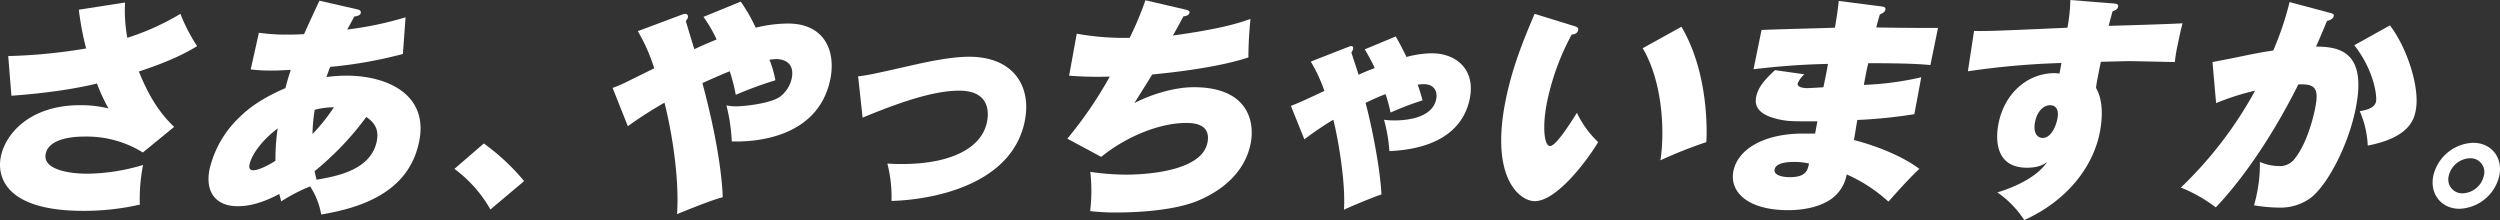 <svg xmlns="http://www.w3.org/2000/svg" width="736.028" height="64.794" viewBox="0 0 736.028 64.794">
  <rect x="0" y="0" width="736.028" height="64.794" fill="#333333" stroke="none"/>
  <g id="グループ_18629" data-name="グループ 18629" transform="translate(-272.17 -614.203)">
    <path id="パス_63867" data-name="パス 63867" d="M308.983,615.139a45.289,45.289,0,0,0,.663,10.391,73.923,73.923,0,0,0,15.637-7.063,51.655,51.655,0,0,0,4.918,9.508c-3.105,1.9-7.68,4.347-17.147,7.471,2.661,6.588,5.669,11.818,10.39,16.3l-9.214,7.539a31.332,31.332,0,0,0-16.974-4.687c-1.834,0-10.6,0-11.635,5.094-.888,4.347,6.074,5.841,12.323,5.841a58.518,58.518,0,0,0,16.352-2.581,50.828,50.828,0,0,0-.96,11.682,74.144,74.144,0,0,1-16.674,1.834c-22.821,0-25.469-9.985-24.248-15.961,1.387-6.792,8.594-15.146,23.333-15.146a34.232,34.232,0,0,1,8.363.951,51.109,51.109,0,0,1-3.392-7.335c-2.148.544-10.783,2.582-25.186,3.6L274.59,630.9a161.015,161.015,0,0,0,22.939-2.242,86.612,86.612,0,0,1-2.153-11.411Z" transform="translate(0 -0.189)" fill="#fff"/>
    <path id="パス_63868" data-name="パス 63868" d="M363.907,623.9a57.672,57.672,0,0,0,8.854.544c1.63,0,3-.068,4.442-.136,2.249-5.026,3.551-7.743,4.524-9.848l11.291,2.581c.516.136,1,.408.879,1.019-.152.747-.928.883-1.92,1.087-.438.815-.561,1.086-2.068,3.8a100.756,100.756,0,0,0,17.172-3.6l-.779,10.8a129.687,129.687,0,0,1-21.425,3.8c-.453,1.223-.755,2.038-1.086,2.989a44.361,44.361,0,0,1,5.993-.407c11.546,0,24.184,5.3,21.3,19.424-3.135,15.349-17.782,19.561-28.834,21.462a21.739,21.739,0,0,0-3.266-8.286,50.705,50.705,0,0,0-8.508,4.414c-.308-1.154-.374-1.494-.576-2.173-5.95,3.191-9.972,3.6-12.214,3.6-6.588,0-9.639-4.347-8.308-10.867a30.5,30.5,0,0,1,8.839-15.35c2.127-2.105,5.9-5.3,13.5-8.557.691-2.716,1.186-4.143,1.572-5.366-3.152.137-3.777.2-5.611.2a48.9,48.9,0,0,1-6.179-.339Zm5.518,28.187c-4.237,3.124-7.638,7.47-8.29,10.663-.125.611-.129,1.63,1.094,1.63,1.834,0,5.061-1.834,6.545-2.784A65.443,65.443,0,0,1,369.425,652.085Zm10.263,1.629a55.332,55.332,0,0,0,6.3-7.878,21.944,21.944,0,0,0-5.653.747A49.315,49.315,0,0,0,379.688,653.715Zm.619,10.935c.133.679.28,1.291.573,2.513,5.846-1.019,15.987-2.784,17.734-11.342.694-3.4-.643-5.5-3.094-7.132A86.526,86.526,0,0,1,380.307,664.649Z" transform="translate(-15.514 -0.051)" fill="#fff"/>
    <path id="パス_63869" data-name="パス 63869" d="M448.422,667.124a64.158,64.158,0,0,1,11.866,11.07l-9.924,8.354a38.379,38.379,0,0,0-10.6-11.953Z" transform="translate(-33.809 -10.676)" fill="#fff"/>
    <path id="パス_63870" data-name="パス 63870" d="M535.825,614.8a48.919,48.919,0,0,1,4.41,7.675,40.764,40.764,0,0,1,9.487-1.223c10.935,0,14.133,8.286,12.482,16.369-3.633,17.794-23.143,18.542-29.01,18.338a53.336,53.336,0,0,0-1.573-10.6,16.163,16.163,0,0,0,2.866.272c2.242,0,10.422-.816,13.107-2.989a9.247,9.247,0,0,0,3.242-5.23c1.068-5.229-3.25-5.7-4.473-5.7a15.6,15.6,0,0,0-2.079.2,32.007,32.007,0,0,1,1.754,6.044,114.042,114.042,0,0,0-11.673,4.279,50.53,50.53,0,0,0-1.778-6.927c-2.068.815-2.666,1.086-8.042,3.464,5.751,21.394,5.961,32.669,5.971,33.62-1.8.475-4.189,1.222-13.442,4.958.708-10.121-1.367-23.568-3.692-32.8a118.159,118.159,0,0,0-10.788,6.928L498.1,640.2a40.169,40.169,0,0,0,4.7-2.038c1.212-.611,6.493-3.192,7.555-3.735a51.718,51.718,0,0,0-4.83-10.935l13.088-4.89a2.744,2.744,0,0,1,.857-.2.794.794,0,0,1,.81,1.019,2.683,2.683,0,0,1-.629,1.086c.4,1.359,2.143,7.132,2.519,8.286.218-.068,2.559-1.222,6.559-2.852a41.69,41.69,0,0,0-3.87-6.656Z" transform="translate(-45.577 -0.12)" fill="#fff"/>
    <path id="パス_63871" data-name="パス 63871" d="M588.652,640.906c2.854-.34,4.2-.611,16.165-3.328,4.555-1.019,11.231-2.445,16.528-2.445,13.041,0,18.465,8.693,16.357,19.017-3.828,18.745-27.061,23.092-39.221,23.432a39.39,39.39,0,0,0-1.217-11c1.141.068,2.35.136,4.252.136,14.331,0,23.492-4.619,25.074-12.361.735-3.6.256-9.237-8.166-9.237-5.773,0-13.972,1.9-28.45,7.946Z" transform="translate(-63.843 -4.222)" fill="#fff"/>
    <path id="パス_63872" data-name="パス 63872" d="M700.734,617.072c1.031.271,1.111.544,1.042.883-.18.883-1.227,1.019-1.784,1.087-.972,1.766-2,3.8-3.12,5.637,14.258-1.969,19.427-3.667,22.868-4.89a113.263,113.263,0,0,0-.618,11.343c-2.761.883-10.31,3.26-28.33,5.026-1.737,2.853-4.65,7.471-5.252,8.422,3.962-2.105,11.077-4.686,17.529-4.686,15.826,0,18.066,9.984,16.693,16.708-1.47,7.2-6.888,13.108-15.5,16.708-6.682,2.784-17.008,3.464-23.935,3.464a61.255,61.255,0,0,1-7.8-.407,49.554,49.554,0,0,0,.049-11.546,73.088,73.088,0,0,0,10.429.815c2.037,0,22.141,0,24.055-9.373,1.193-5.841-4.58-5.841-6.346-5.841-7.878,0-17.758,4.143-24.928,9.984l-9.975-5.365a117.637,117.637,0,0,0,12.492-18.27,108.031,108.031,0,0,1-11.966-.271l2.253-12.361a78.649,78.649,0,0,0,15.576,1.222,94.612,94.612,0,0,0,4.638-11.07Z" transform="translate(-79.409 -0.017)" fill="#fff"/>
    <path id="パス_63873" data-name="パス 63873" d="M779.127,627.646c1.16,1.969,2.171,4.007,3.18,6.045a29.347,29.347,0,0,1,7.422-1.086c7.2,0,12.953,4.754,11.191,13.38-2.039,9.984-10.916,14.874-23.66,15.417a45.566,45.566,0,0,0-1.577-9.237,19.391,19.391,0,0,0,3.014.2c1.63,0,11.071,0,12.347-6.248.43-2.106-.457-4.414-3.58-4.414a13.337,13.337,0,0,0-1.862.136c.6,1.7.992,3.125,1.434,4.618a90.638,90.638,0,0,0-9.429,3.6,45.567,45.567,0,0,0-1.471-5.434c-1.769.679-3.034,1.223-5.893,2.581,1.445,5.229,4.256,18.407,4.682,26.964-3.061,1.019-9.157,3.6-11.035,4.482.554-9.033-2.172-22.957-3.148-26.488a98.18,98.18,0,0,0-8.514,5.773l-3.966-9.848c2.653-1.019,5.28-2.241,9.867-4.414a46.021,46.021,0,0,0-4.011-8.626l10.925-4.279c.735-.271.8-.271,1.007-.271.476,0,.61.34.513.815a3.052,3.052,0,0,1-.494,1.086q1.067,3.261,2.132,6.52c2.246-1.019,2.464-1.086,4.749-1.969a50.8,50.8,0,0,0-2.951-5.5Z" transform="translate(-96.04 -2.712)" fill="#fff"/>
    <path id="パス_63874" data-name="パス 63874" d="M847.547,622.975c.828.271,1.043.544.919,1.154-.222,1.087-1.336,1.223-1.893,1.291a72.406,72.406,0,0,0-7.242,19.832c-1.4,6.859-.952,12.973.883,12.973,1.7,0,5.786-6.385,7.906-9.78a28.864,28.864,0,0,0,6.253,8.625c-3.2,5.365-12.176,17.387-18.7,17.387-4.211,0-13.257-6.588-8.5-29.884,1.872-9.169,4.838-16.708,8.487-25.265Zm31.351.136c8.119,13.788,7.489,31.175,7.328,33.959a133.323,133.323,0,0,0-13.525,5.365c1.354-8.625.6-23.227-5.213-33.008Z" transform="translate(-111.688 -1.03)" fill="#fff"/>
    <path id="パス_63875" data-name="パス 63875" d="M955.085,616.173c.394.068,1.263.136,1.1.951-.152.747-.969,1.086-1.649,1.427-.441,1.494-.675,2.309-1.049,3.8,2.839.069,15.58.2,18.175.136l-2.233,10.935c-2.865-.272-7.089-.544-18.295-.544-.554,2.377-.637,2.784-1.3,6.385a89.17,89.17,0,0,0,16.894-2.242L964.7,647.891a146.6,146.6,0,0,1-16.784,1.7c-.194.951-.822,5.026-1,5.909,7.422,1.9,14.907,5.162,19.253,8.49-3.437,3.192-7.7,8.082-9.1,9.644a45.449,45.449,0,0,0-12.287-8.015,11.228,11.228,0,0,1-4.05,6.86c-2.357,1.9-6.794,3.667-13.178,3.667-11.886,0-17.378-5.365-16.116-11.546,1.318-6.452,9.039-11,20.449-11h3.6c.083-.407.543-2.989.667-3.6-7.607,0-8.49,0-11.164-.544-5.985-1.29-7.455-3.735-6.859-6.656s2.534-5.094,5.548-7.878l8.648,1.222a7.429,7.429,0,0,0-1.967,2.649c-.278,1.359,2.289,1.427,2.9,1.427.136,0,4.185-.2,4.674-.271.929-4.551,1.026-5.026,1.333-6.86-9.891.2-17.121,1.019-21.917,1.562l2.358-11.546c3.437-.2,18.517-.543,21.6-.679.418-2.377.906-5.434,1.133-7.879ZM929.369,661.95c-1.155,0-5.366,0-5.809,2.174-.319,1.562,1.837,2.309,4.486,2.309,4.755,0,5.238-2.038,5.641-4.007A18.179,18.179,0,0,0,929.369,661.95Z" transform="translate(-128.923 -0.069)" fill="#fff"/>
    <path id="パス_63876" data-name="パス 63876" d="M1040.808,615.222c.733.068,1.534.136,1.367.951s-.9,1.086-1.636,1.359c-.538,1.969-.8,2.92-1.146,4.279,3.41-.068,18.653-.544,21.75-.747-.565,2.105-1.065,4.55-1.383,6.112a43.365,43.365,0,0,0-.879,5.3c-3.11-.068-12.033-.271-13.256-.271-.544,0-4.293.068-8.532.2-1.039,5.094-1.151,5.637-1.431,7.675,2.078,3.464,2.014,8.761,1.085,13.312-2.067,10.12-9.714,19.968-22.209,25.605a29.22,29.22,0,0,0-7.912-8.15c1.958-.611,10.868-3.328,14.667-8.965-.64.476-2.249,1.7-5.916,1.7-11.07,0-8.7-11.614-8.367-13.244,1.692-8.286,8.144-14.6,16.5-14.6a7.992,7.992,0,0,1,1.4.136c.222-1.087.264-1.291.571-3.124a232.683,232.683,0,0,0-27.532,2.445l1.816-11.885c2.5.068,3.911.136,27.5-.951a51.935,51.935,0,0,0,.849-8.15ZM1017.745,650c-.749,3.667.917,4.822,2.208,4.822,2.309,0,3.8-2.989,4.33-5.57.582-2.852-.459-4.075-2.157-4.075C1020.36,645.174,1018.4,646.8,1017.745,650Z" transform="translate(-146.409)" fill="#fff"/>
    <path id="パス_63877" data-name="パス 63877" d="M1120.212,618.093c1.1.271,1.4.476,1.287,1.019-.18.884-1.418,1.291-1.989,1.427-1.056,2.513-1.894,4.619-3.238,7.539,7.335,0,15.043,1.834,11.66,18.407-2.178,10.663-8.108,22.073-13.137,26.08a15.1,15.1,0,0,1-9.086,2.92,47.28,47.28,0,0,1-7.672-.679c.248-.883.51-1.834.8-3.26a42.806,42.806,0,0,0,.923-9.509,14.789,14.789,0,0,0,5.728,1.223,5.4,5.4,0,0,0,4.519-2.174c4.1-5.094,5.873-14.127,6-14.739,1.248-6.112,0-7.335-4.928-7.131-8.4,16.844-17.659,29.273-24.3,36.2a44.121,44.121,0,0,0-10.286-5.841,116.493,116.493,0,0,0,21.854-28.525,73,73,0,0,0-11.48,3.667l-1.064-12.089c2.122-.408,4.243-.815,6.3-1.223,3.9-.815,7.736-1.63,11.583-2.173a88.507,88.507,0,0,0,4.814-14.263Zm17.848,3.736c5.187,6.86,8.9,18.609,7.569,25.13-.458,2.242-1.609,7.878-14.117,10.255a28.251,28.251,0,0,0-2.348-10.12c1.482-.271,4.363-.747,4.793-2.852.291-1.427-.424-8.9-6.4-16.572Z" transform="translate(-162.253 -0.155)" fill="#fff"/>
    <path id="パス_63878" data-name="パス 63878" d="M1188.977,676.581a12.523,12.523,0,0,1-11.7,9.713c-5.366,0-8.825-4.347-7.729-9.713a12.522,12.522,0,0,1,11.7-9.713C1186.614,666.868,1190.087,671.148,1188.977,676.581Zm-14.874,0a4.086,4.086,0,0,0,4.108,5.162,6.653,6.653,0,0,0,6.215-5.162,4.057,4.057,0,0,0-4.107-5.162A6.653,6.653,0,0,0,1174.1,676.581Z" transform="translate(-180.986 -10.624)" fill="#fff"/>
  </g>
</svg>

